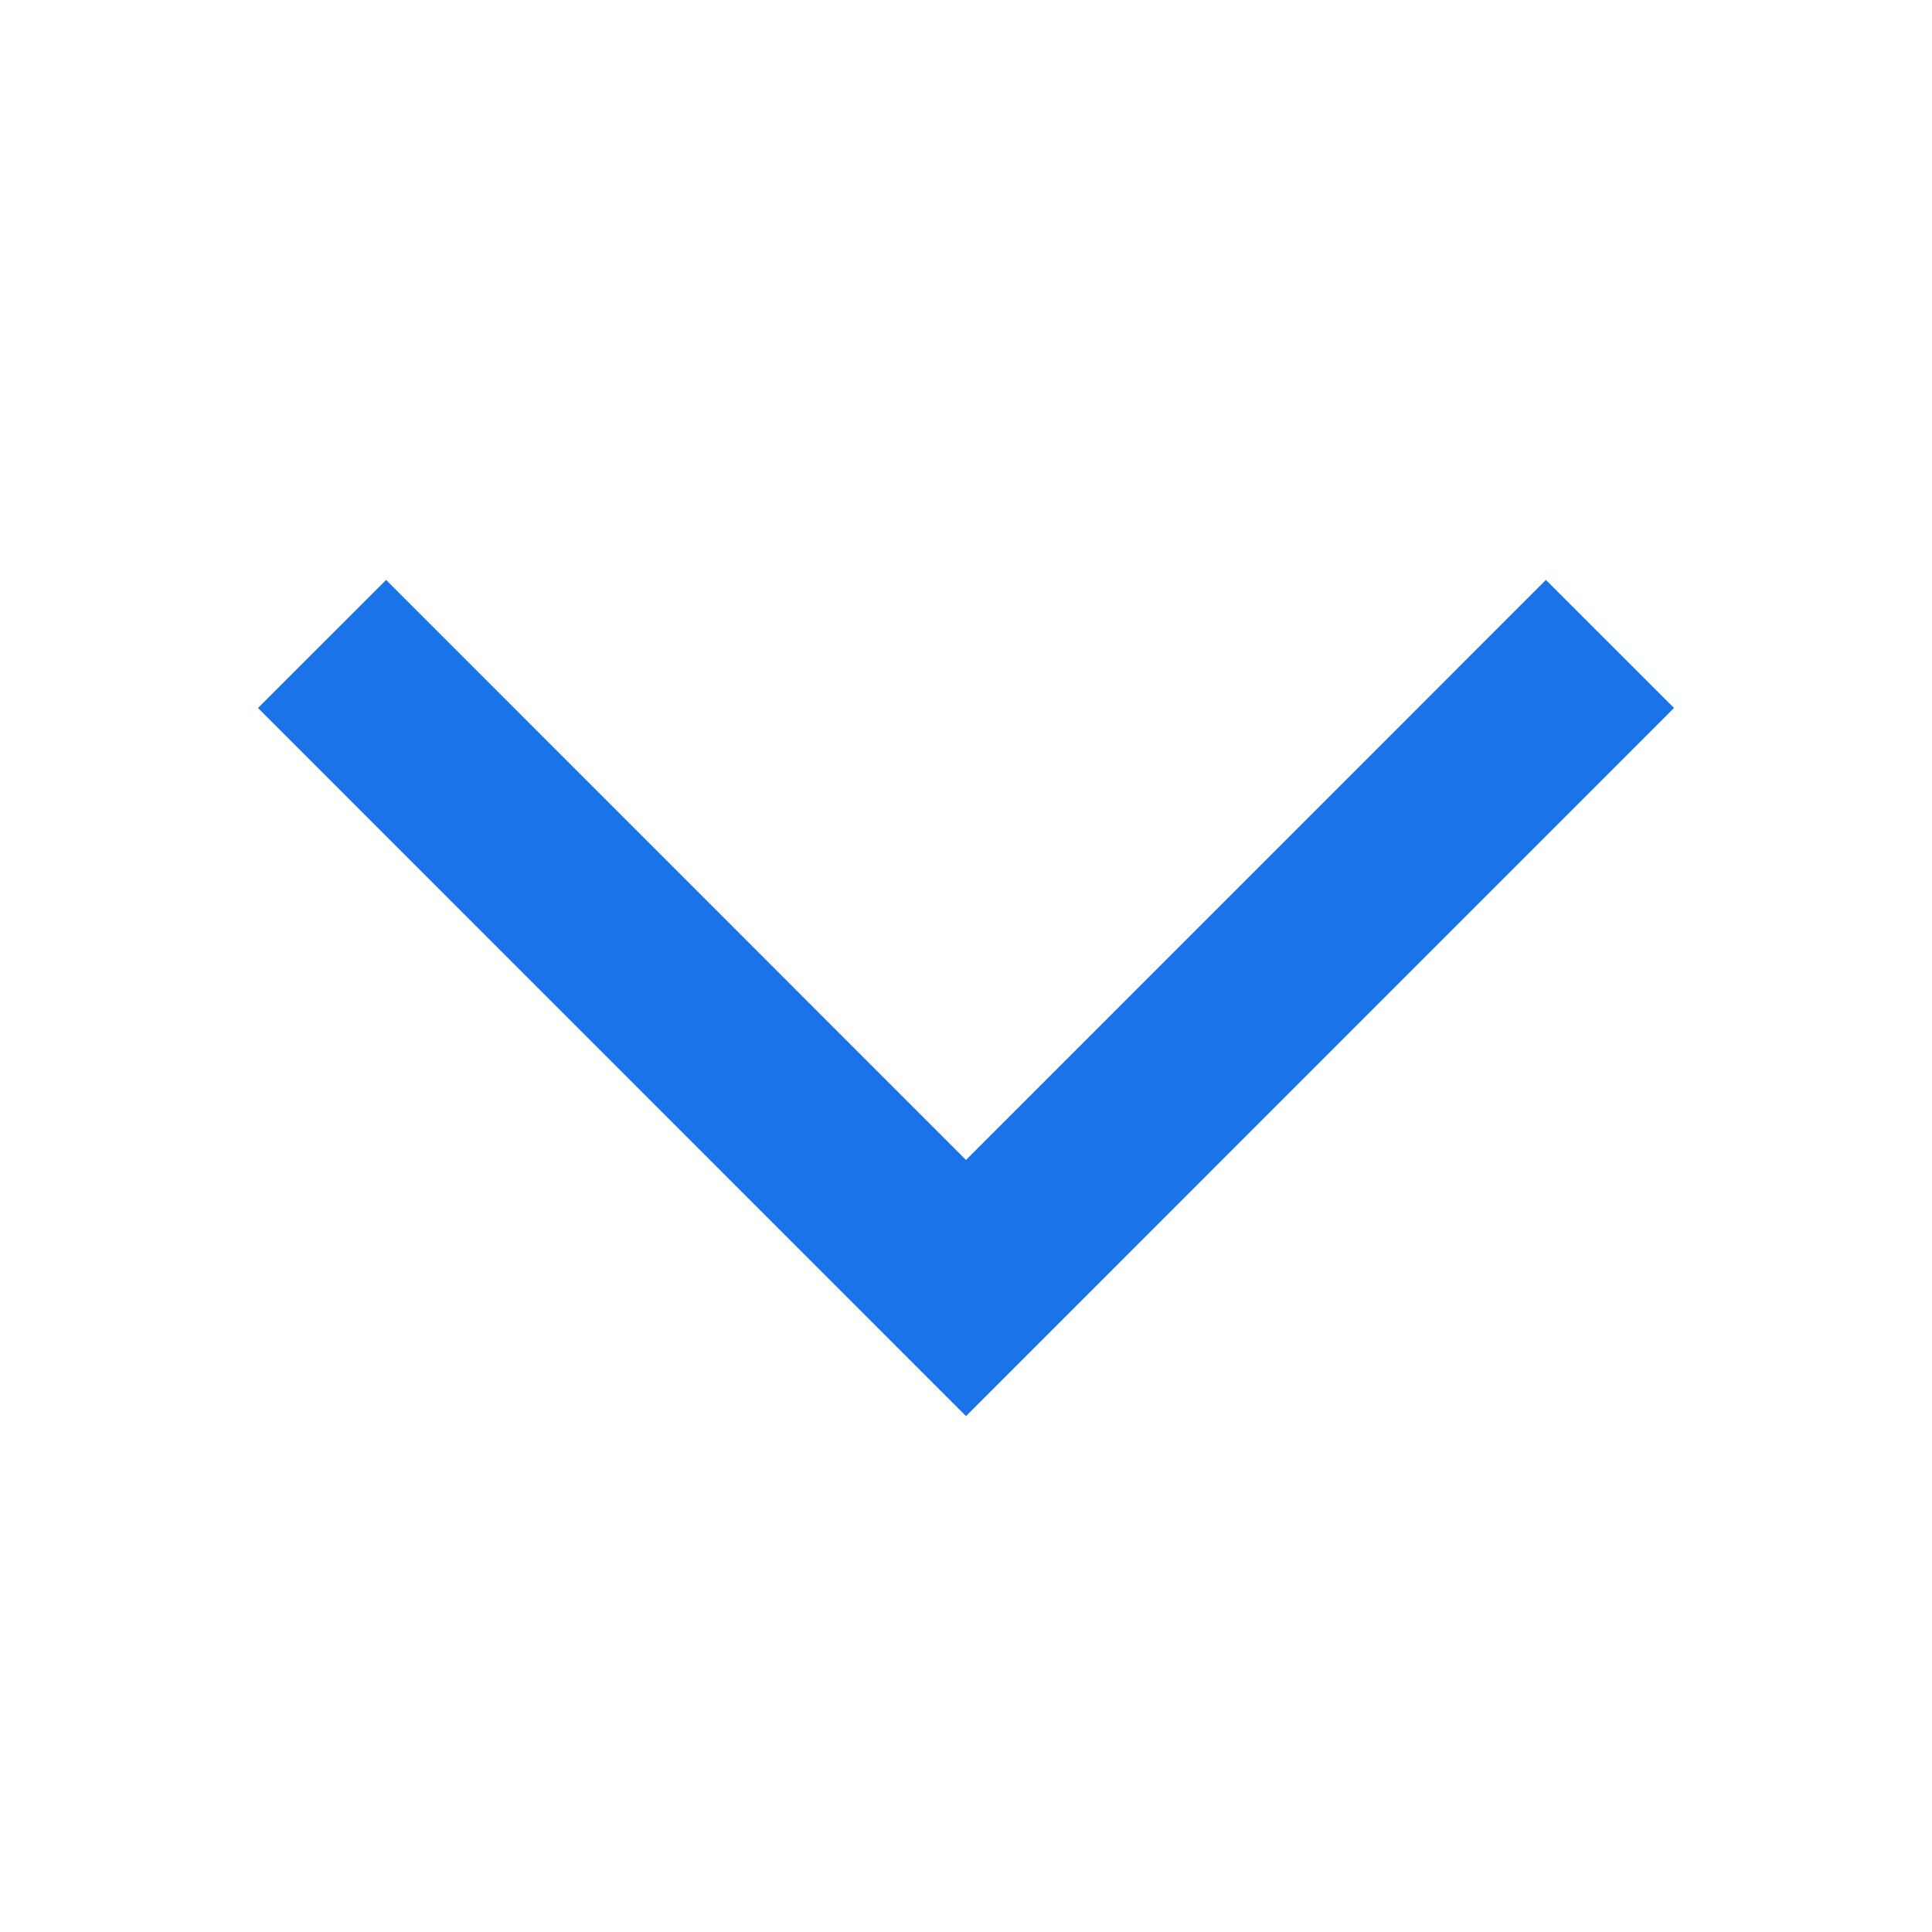 <svg xmlns="http://www.w3.org/2000/svg" width="16" height="16" viewBox="0 0 16 16">
    <g fill="none" fill-rule="evenodd">
        <g stroke="#1a73e8" stroke-width="1.5">
            <g>
                <g>
                    <g>
                        <g>
                            <path d="M13.333 5.333L8 10.667 2.667 5.333" transform="translate(-996 -61) translate(376 54) translate(0 3) translate(558) translate(62 4)"></path>
                        </g>
                    </g>
                </g>
            </g>
        </g>
    </g>
</svg>